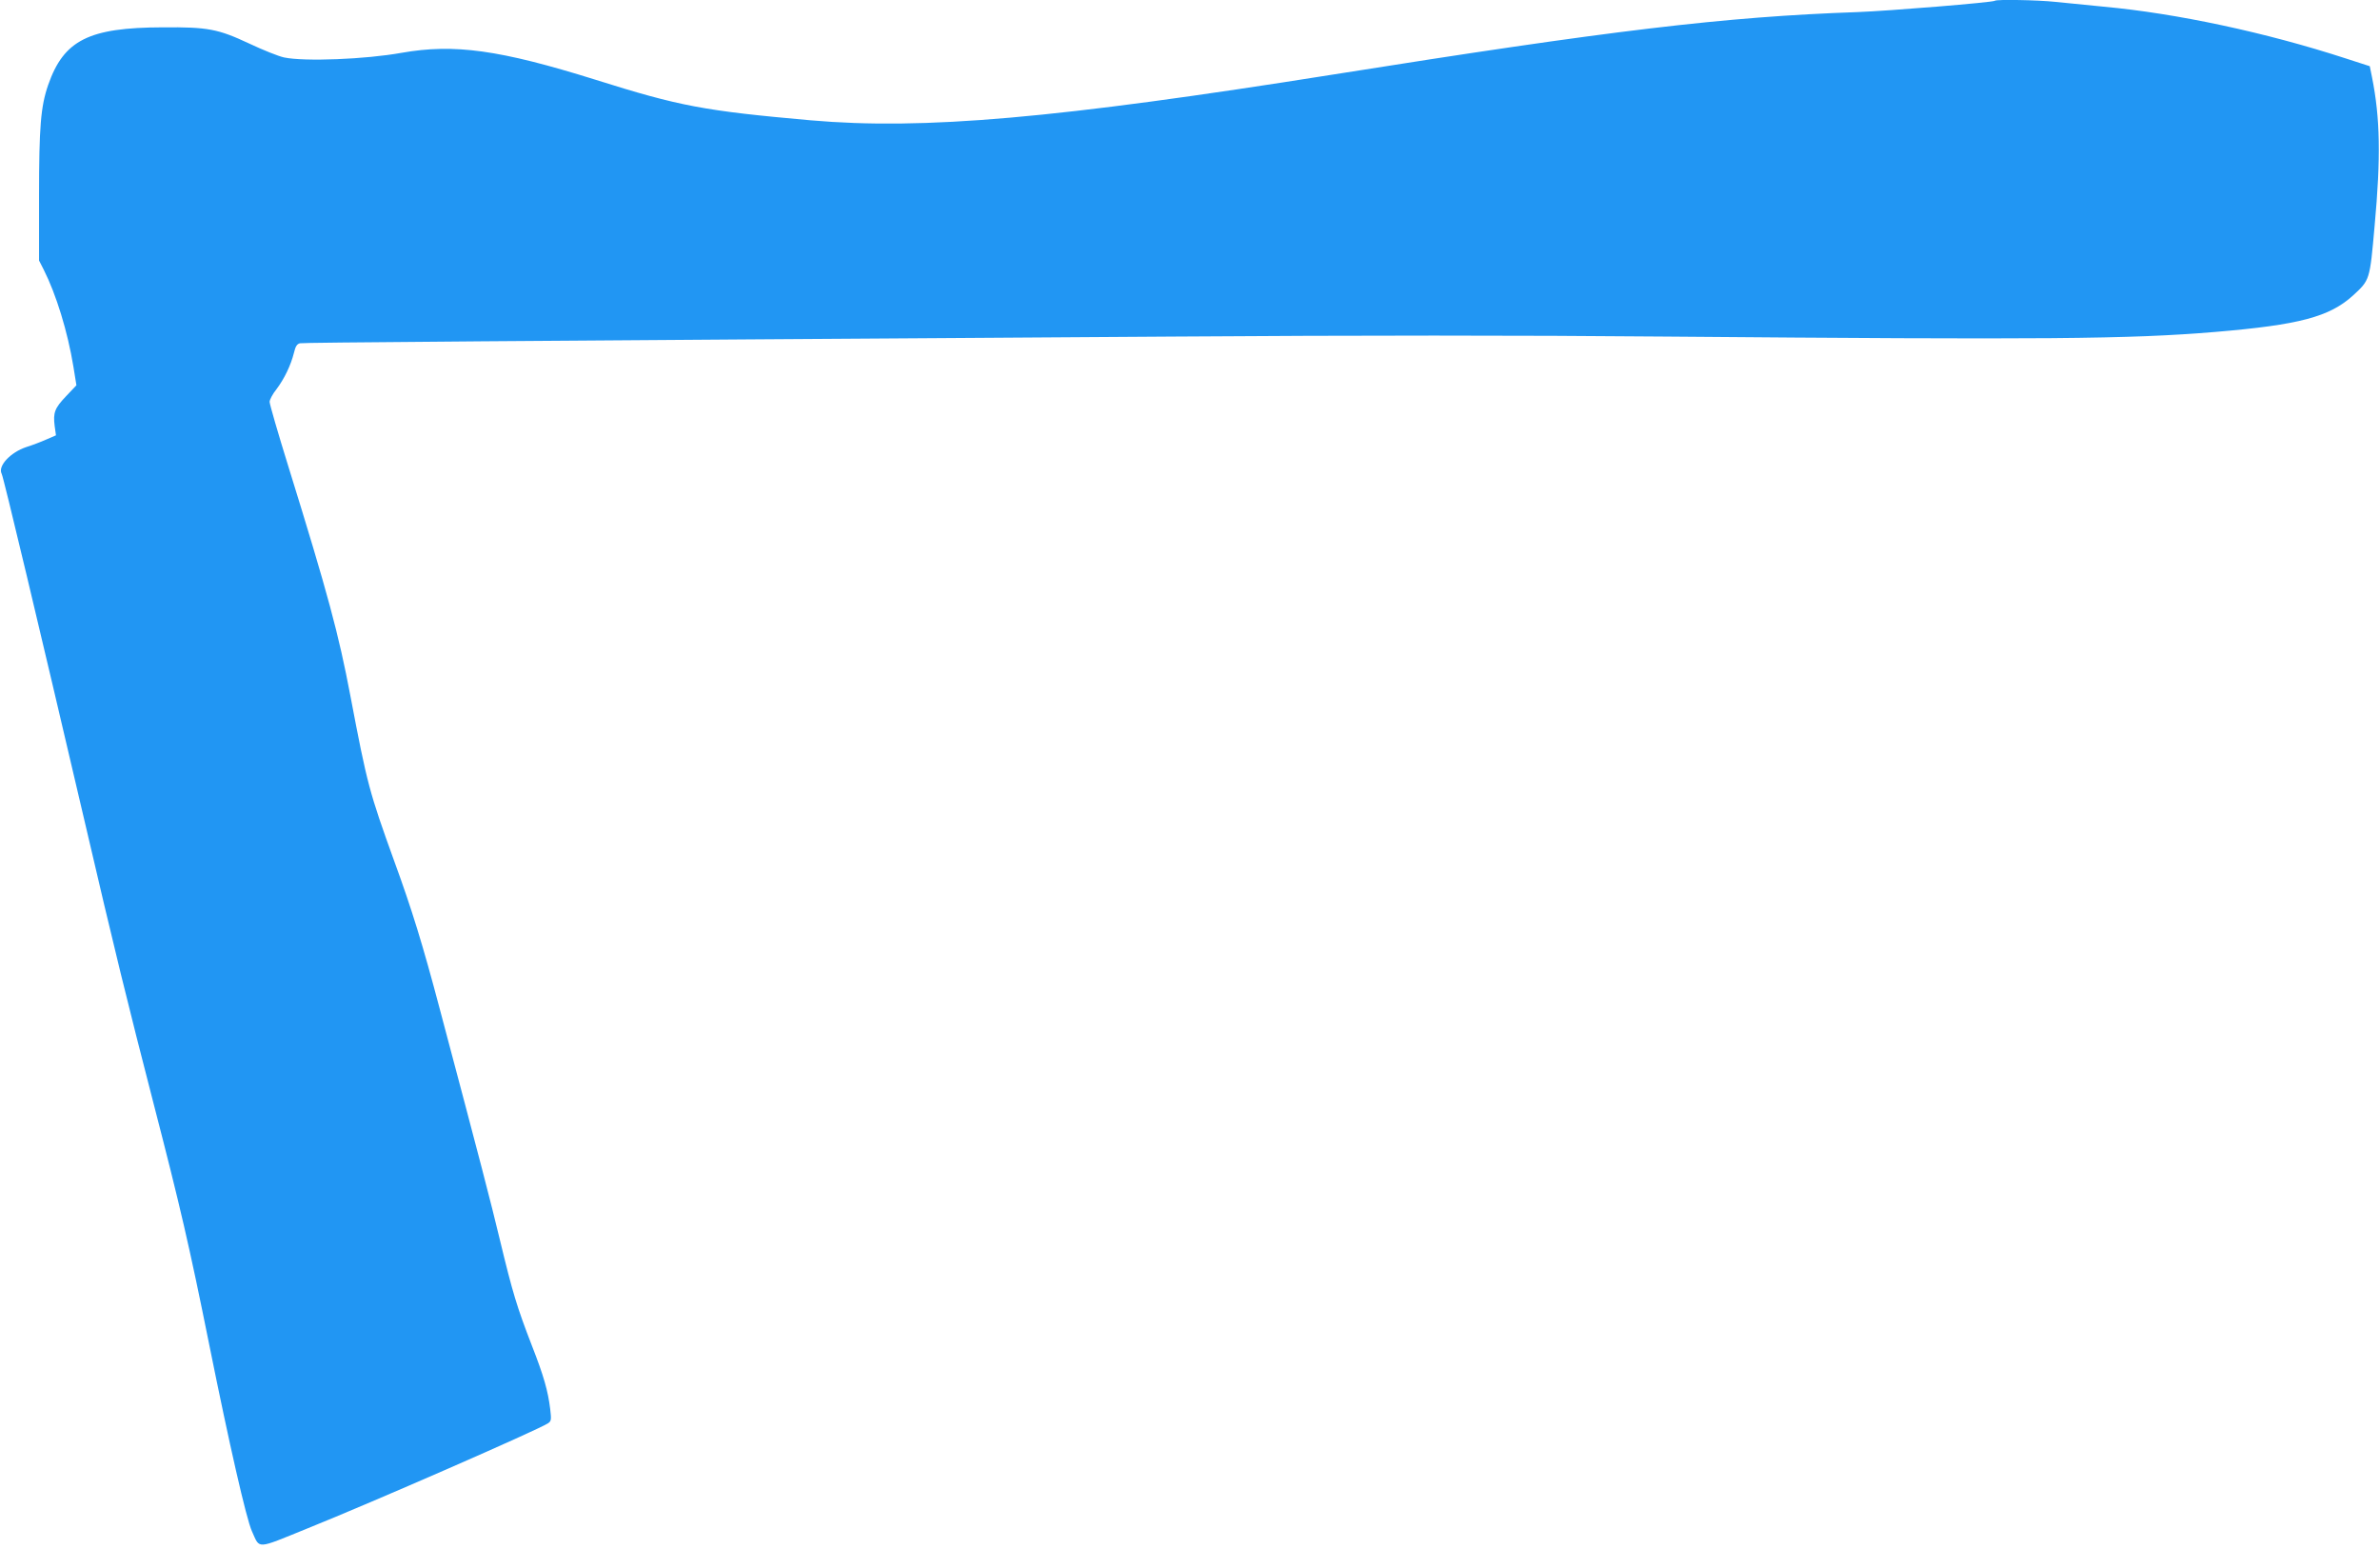 <?xml version="1.0" standalone="no"?>
<!DOCTYPE svg PUBLIC "-//W3C//DTD SVG 20010904//EN"
 "http://www.w3.org/TR/2001/REC-SVG-20010904/DTD/svg10.dtd">
<svg version="1.0" xmlns="http://www.w3.org/2000/svg"
 width="1280pt" height="833pt" viewBox="0 0 1280 833"
 preserveAspectRatio="xMidYMid meet">
<g transform="translate(0,833) scale(0.1,-0.1)"
fill="#2196f3" stroke="none">
<path d="M10729 8326 c-8 -9 -575 -55 -739 -61 -716 -25 -1331 -99 -2815 -335
-1498 -238 -2207 -300 -2815 -247 -573 51 -703 75 -1160 219 -512 160 -757
194 -1040 144 -194 -35 -522 -48 -632 -25 -29 6 -114 40 -188 75 -167 78 -221
89 -465 87 -398 -1 -532 -69 -616 -310 -40 -115 -49 -227 -49 -596 l0 -348 25
-49 c67 -133 129 -333 160 -523 l16 -99 -55 -58 c-62 -65 -71 -89 -62 -161 l7
-50 -53 -23 c-29 -13 -77 -31 -106 -40 -87 -29 -155 -103 -133 -144 10 -18
204 -833 441 -1847 168 -722 237 -1001 376 -1540 143 -553 192 -764 299 -1295
108 -536 200 -940 230 -1005 44 -97 19 -98 295 14 358 144 1238 529 1296 566
19 12 20 19 13 78 -12 97 -34 176 -99 342 -80 207 -103 283 -171 565 -53 220
-98 394 -325 1248 -89 337 -150 535 -243 789 -135 374 -146 414 -236 888 -64
337 -120 546 -334 1236 -56 180 -101 336 -101 348 0 11 16 42 37 68 42 56 77
128 94 196 8 35 17 48 33 51 20 4 1013 12 4696 36 985 7 1876 7 2645 0 2053
-17 2492 -14 2960 25 452 38 613 81 740 196 91 84 90 81 116 374 34 369 30
580 -14 800 l-12 59 -130 42 c-427 139 -908 242 -1300 278 -93 9 -211 21 -262
26 -92 10 -316 14 -324 6z"/>
</g>
</svg>
